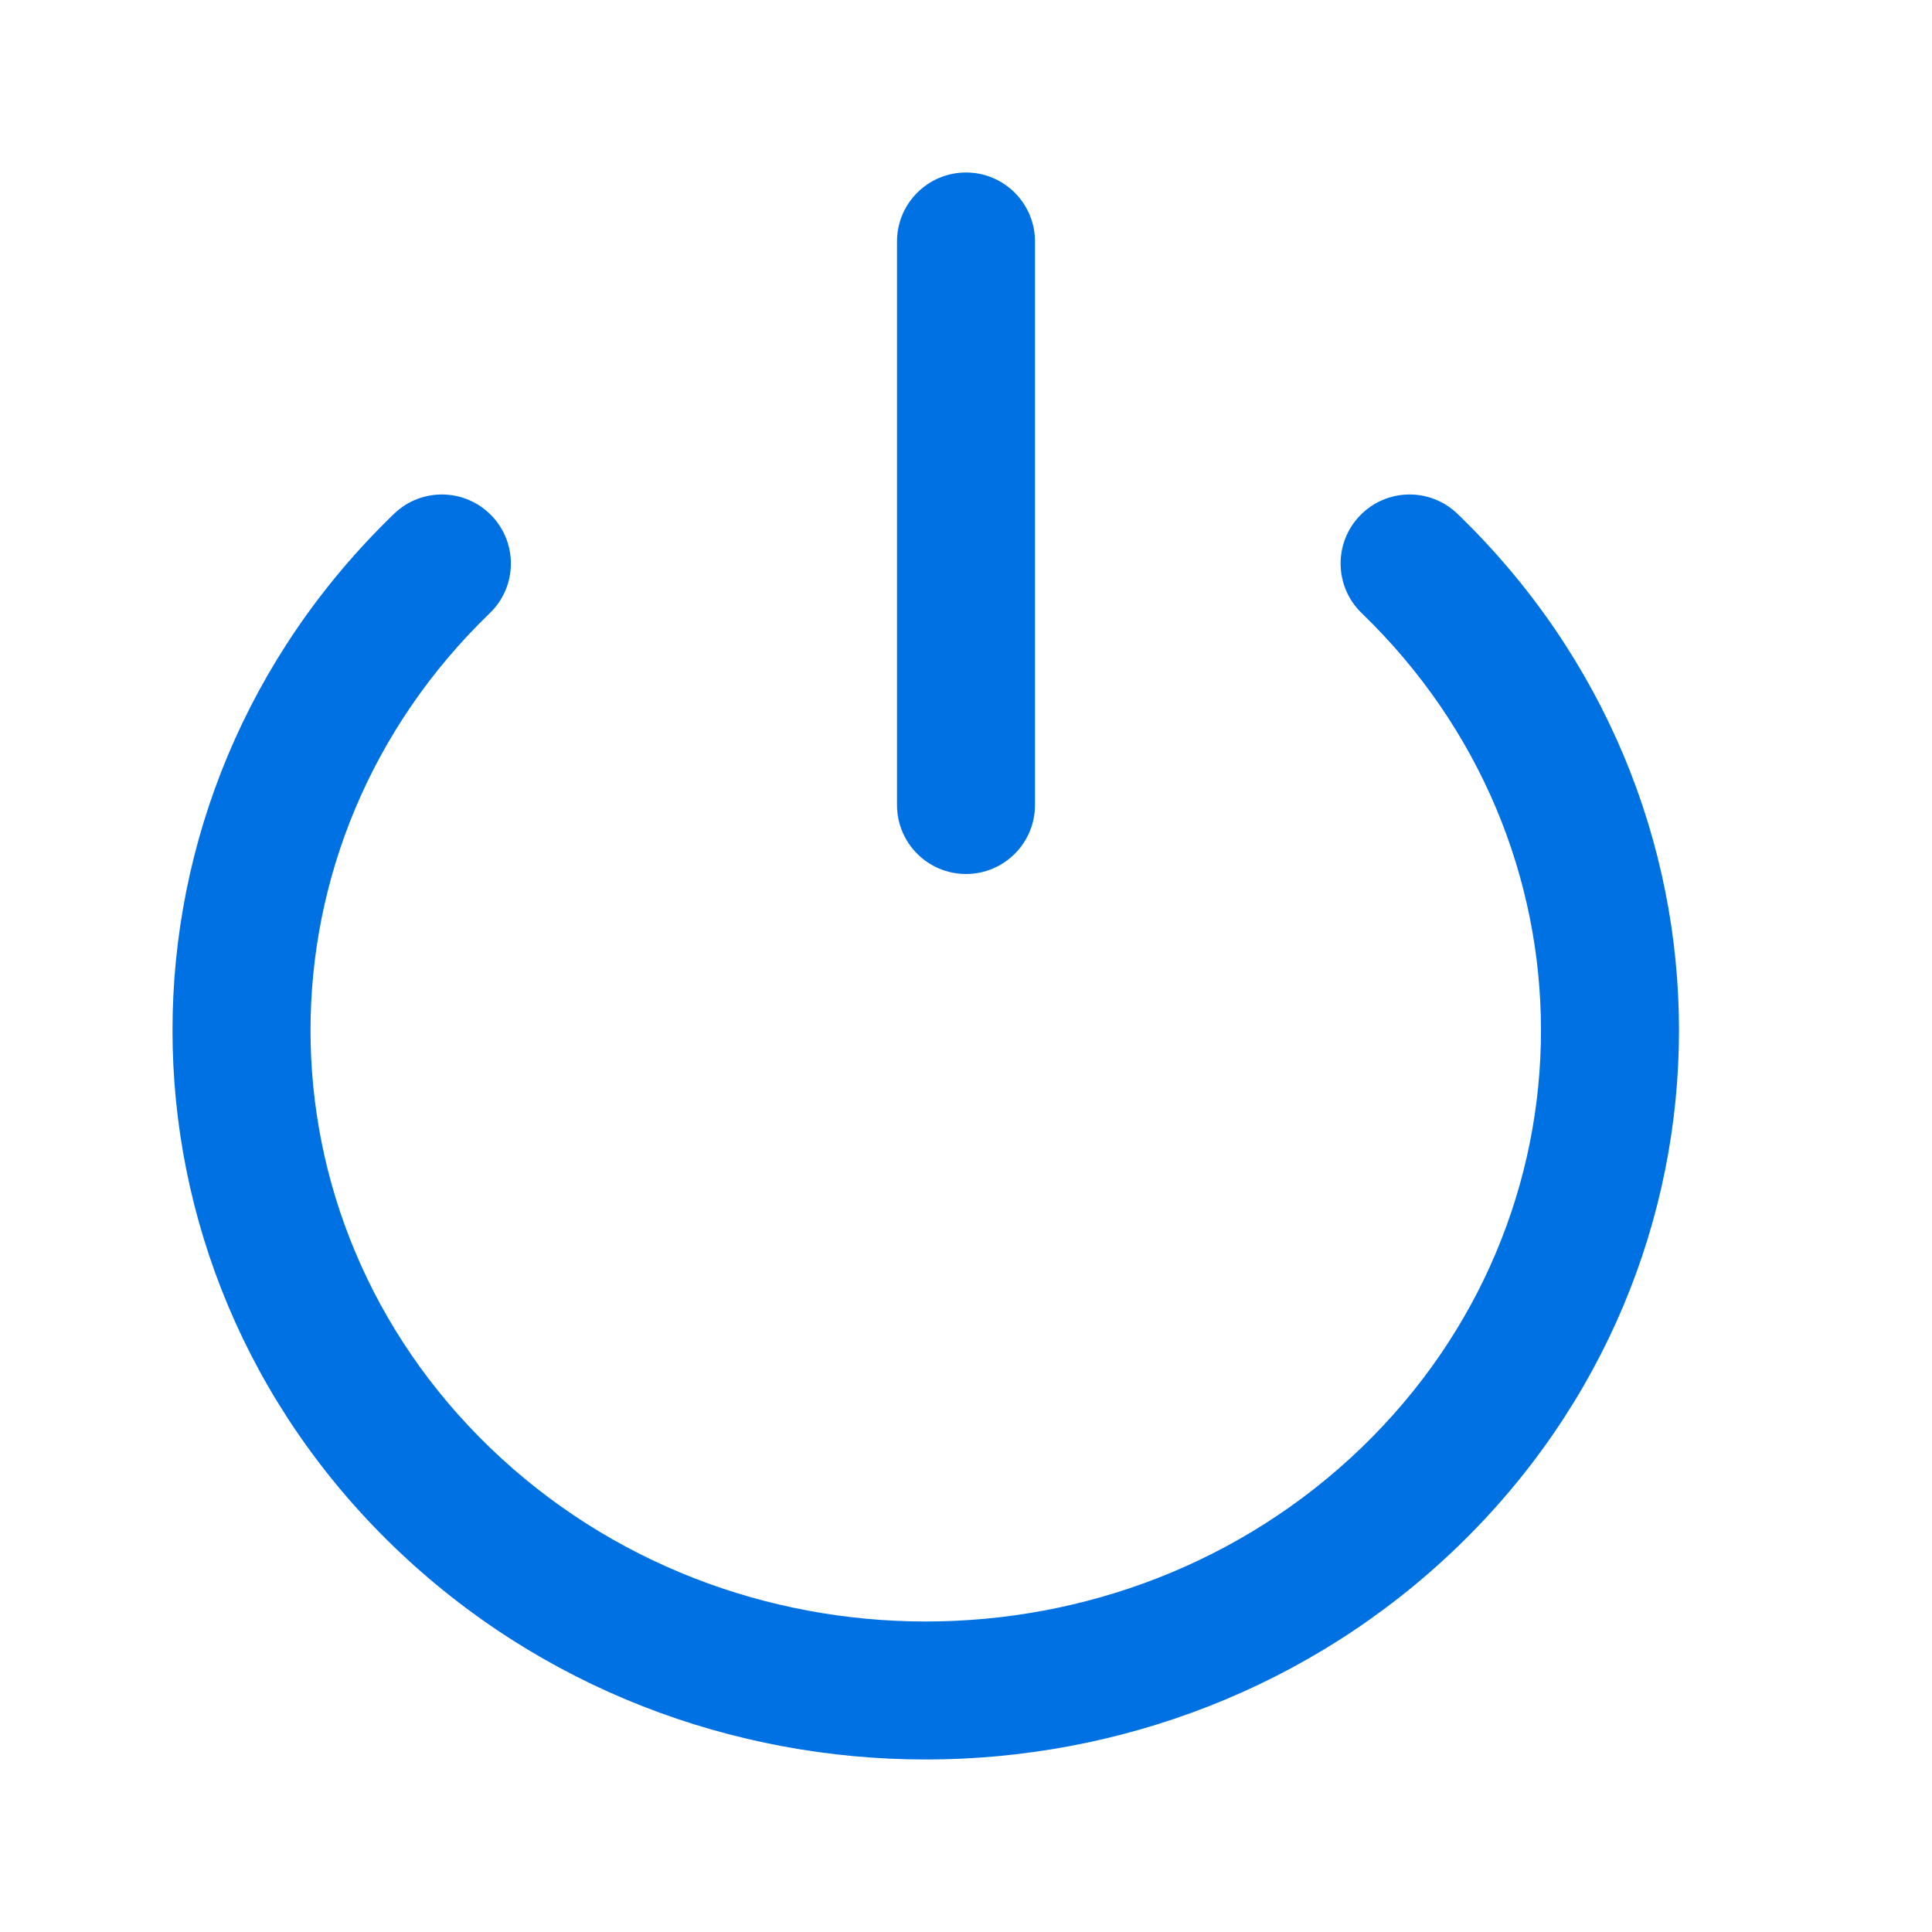 <svg width="42" height="42" viewBox="0 0 42 42" fill="none" xmlns="http://www.w3.org/2000/svg">
<path fill-rule="evenodd" clip-rule="evenodd" d="M22.5 5.25C22.5 4.422 21.828 3.75 21 3.75C20.172 3.75 19.5 4.422 19.5 5.25V17.5C19.5 18.328 20.172 19 21 19C21.828 19 22.5 18.328 22.5 17.5V5.25ZM10.648 13.329C11.244 12.754 11.261 11.805 10.686 11.209C10.111 10.612 9.161 10.595 8.565 11.171C2.145 17.365 2.145 27.431 8.565 33.626C14.956 39.791 25.294 39.791 31.685 33.626C38.105 27.431 38.105 17.365 31.685 11.171C31.089 10.595 30.139 10.612 29.564 11.209C28.989 11.805 29.006 12.754 29.602 13.329C34.799 18.344 34.799 26.452 29.602 31.467C24.374 36.511 15.876 36.511 10.648 31.467C5.451 26.452 5.451 18.344 10.648 13.329Z" fill="#0071E3"/>
</svg>
